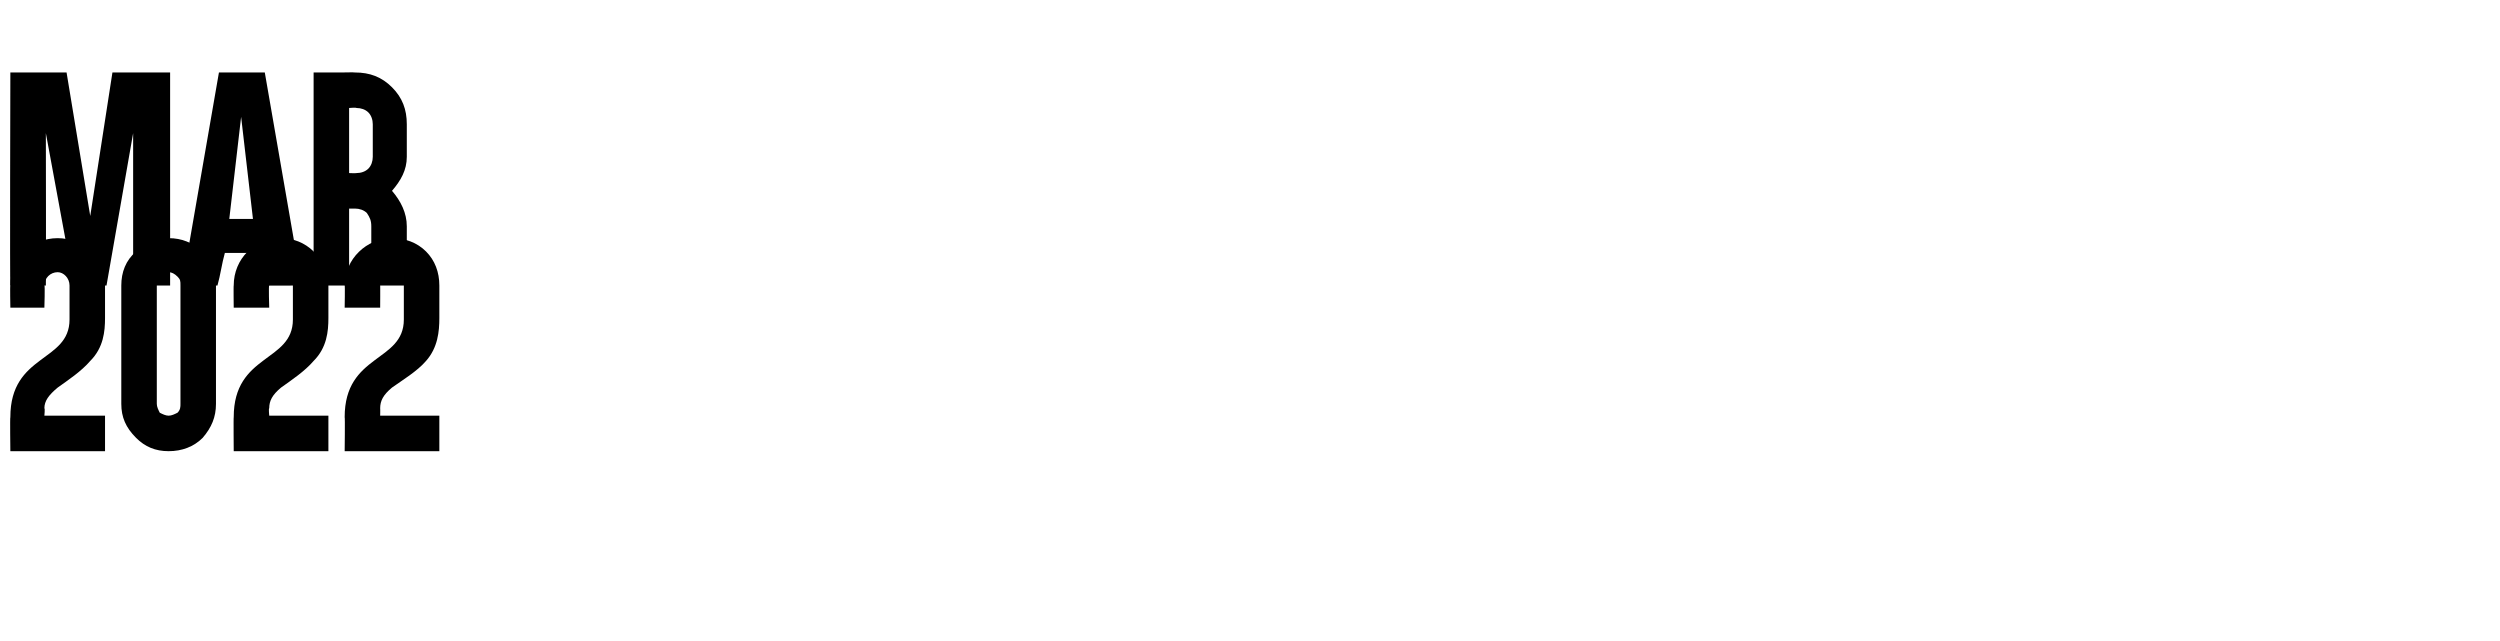 <?xml version="1.0" standalone="no"?><!DOCTYPE svg PUBLIC "-//W3C//DTD SVG 1.1//EN" "http://www.w3.org/Graphics/SVG/1.1/DTD/svg11.dtd"><svg xmlns="http://www.w3.org/2000/svg" version="1.1" width="169px" height="43.3px" viewBox="0 -1 169 43.3" style="top:-1px"><desc>MAR 2022</desc><defs/><g id="Polygon23803"><path d="m3.9 15.1c.8 0 1.6.3 2.2.9c.7.6 1 1.4 1 2.3c0 0 0 2.2 0 2.2c0 .9-.1 2-1 2.9c-.6.7-1.5 1.3-2.2 1.8c-.6.5-.9.9-.9 1.4c.05-.01 0 .5 0 .5l1.7 0l2.4 0l0 2.4l-6.4 0c0 0-.03-2.33 0-2.3c0-4.3 4-3.7 4-6.6c0 0 0-2.3 0-2.3c0-.5-.4-.9-.8-.9c-.5 0-.9.4-.9.9c.05-.03 0 1.5 0 1.5l-2.3 0c0 0-.03-1.53 0-1.5c0-1.8 1.4-3.2 3.2-3.2zm9.8.9c.6.6.9 1.4.9 2.3c0 0 0 8 0 8c0 .9-.3 1.6-.9 2.3c-.6.6-1.4.9-2.3.9c0 0 0 0 0 0c-.9 0-1.6-.3-2.2-.9c-.7-.7-1-1.4-1-2.3c0 0 0-8 0-8c0-.9.3-1.7 1-2.3c.6-.6 1.3-.9 2.2-.9c.9 0 1.6.3 2.3.9zm-2.9 1.7c-.1.2-.2.3-.2.6c0 0 0 8 0 8c0 .2.1.4.2.6c.2.1.4.2.6.2c0 0 0 0 0 0c.2 0 .4-.1.6-.2c.2-.2.2-.4.2-.6c0 0 0-8 0-8c0-.3 0-.4-.2-.6c-.2-.2-.4-.3-.6-.3c-.2 0-.4.1-.6.3zm8.2-2.6c.8 0 1.6.3 2.2.9c.7.6 1 1.4 1 2.3c0 0 0 2.2 0 2.2c0 .9-.1 2-1 2.9c-.6.7-1.5 1.3-2.2 1.8c-.6.5-.8.9-.8 1.4c-.05-.01 0 .5 0 .5l1.6 0l2.4 0l0 2.4l-6.4 0c0 0-.02-2.33 0-2.3c0-4.3 4-3.7 4-6.6c0 0 0-2.3 0-2.3c0-.5-.4-.9-.8-.9c-.5 0-.8.4-.8.9c-.05-.03 0 1.5 0 1.5l-2.4 0c0 0-.02-1.53 0-1.5c0-1.8 1.4-3.2 3.2-3.2zm7.5 0c.9 0 1.7.3 2.3.9c.6.6.9 1.4.9 2.3c0 0 0 2.2 0 2.2c0 .9-.1 2-.9 2.9c-.6.7-1.6 1.3-2.3 1.8c-.6.5-.8.9-.8 1.4c.01-.01 0 .5 0 .5l1.6 0l2.4 0l0 2.4l-6.4 0c0 0 .03-2.33 0-2.3c0-4.3 4-3.7 4-6.6c0 0 0-2.3 0-2.3c0-.5-.3-.9-.8-.9c-.4 0-.8.4-.8.9c.01-.03 0 1.5 0 1.5l-2.4 0c0 0 .03-1.53 0-1.5c0-1.8 1.5-3.2 3.2-3.2z" stroke="none" fill="#000"/></g><g id="Polygon23802"><path d="m.7 3.9l3.8 0l1.6 9.7l1.5-9.7l3.9 0l0 14.4l-2.5 0l0-10.3l-1.8 10.3l-2.2 0l-1.9-10.3c0 0 .02 10.3 0 10.3c.2 0-1.7 0-2.4 0c-.04 0 0-14.4 0-14.4zm15.6 3l-.8 6.9l1.6 0l-.8-6.9zm-1.1 9.2c-.2.7-.3 1.5-.5 2.2c.03 0-2.4 0-2.4 0l2.5-14.4l3.1 0l2.5 14.4c0 0-2.47.02-2.5 0c-.1-.7-.3-1.5-.4-2.2c0 0-2.3 0-2.3 0zm6.5 2.2l-.5 0l0-.5l0-6.6l0-3l0-3.8l0-.5l.5 0l1.4 0c0 0 .88-.02.9 0c1 0 1.8.3 2.5 1c.7.7 1 1.5 1 2.5c0 0 0 2.2 0 2.2c0 .9-.4 1.6-1 2.3c.6.7 1 1.5 1 2.4c0 0 0 2.7 0 2.7c0 .6.1 1 .2 1.3c0 0-2.3 0-2.3 0c-.1-.2-.2-.4-.2-.6c0-.3-.1-.5-.1-.7c0 0 0-2.7 0-2.7c0-.4-.1-.6-.3-.9c-.2-.2-.5-.3-.8-.3c-.02 0-.4 0-.4 0l0 4.7l0 .5l-.5 0l-1.4 0zm1.9-7.6c0 0 .46.02.5 0c.3 0 .6-.1.8-.3c.2-.2.3-.5.3-.8c0 0 0-2.2 0-2.2c0-.3-.1-.6-.3-.8c-.2-.2-.5-.3-.8-.3c-.04-.04-.5 0-.5 0l0 4.4z" stroke="none" fill="#000"/></g></svg>